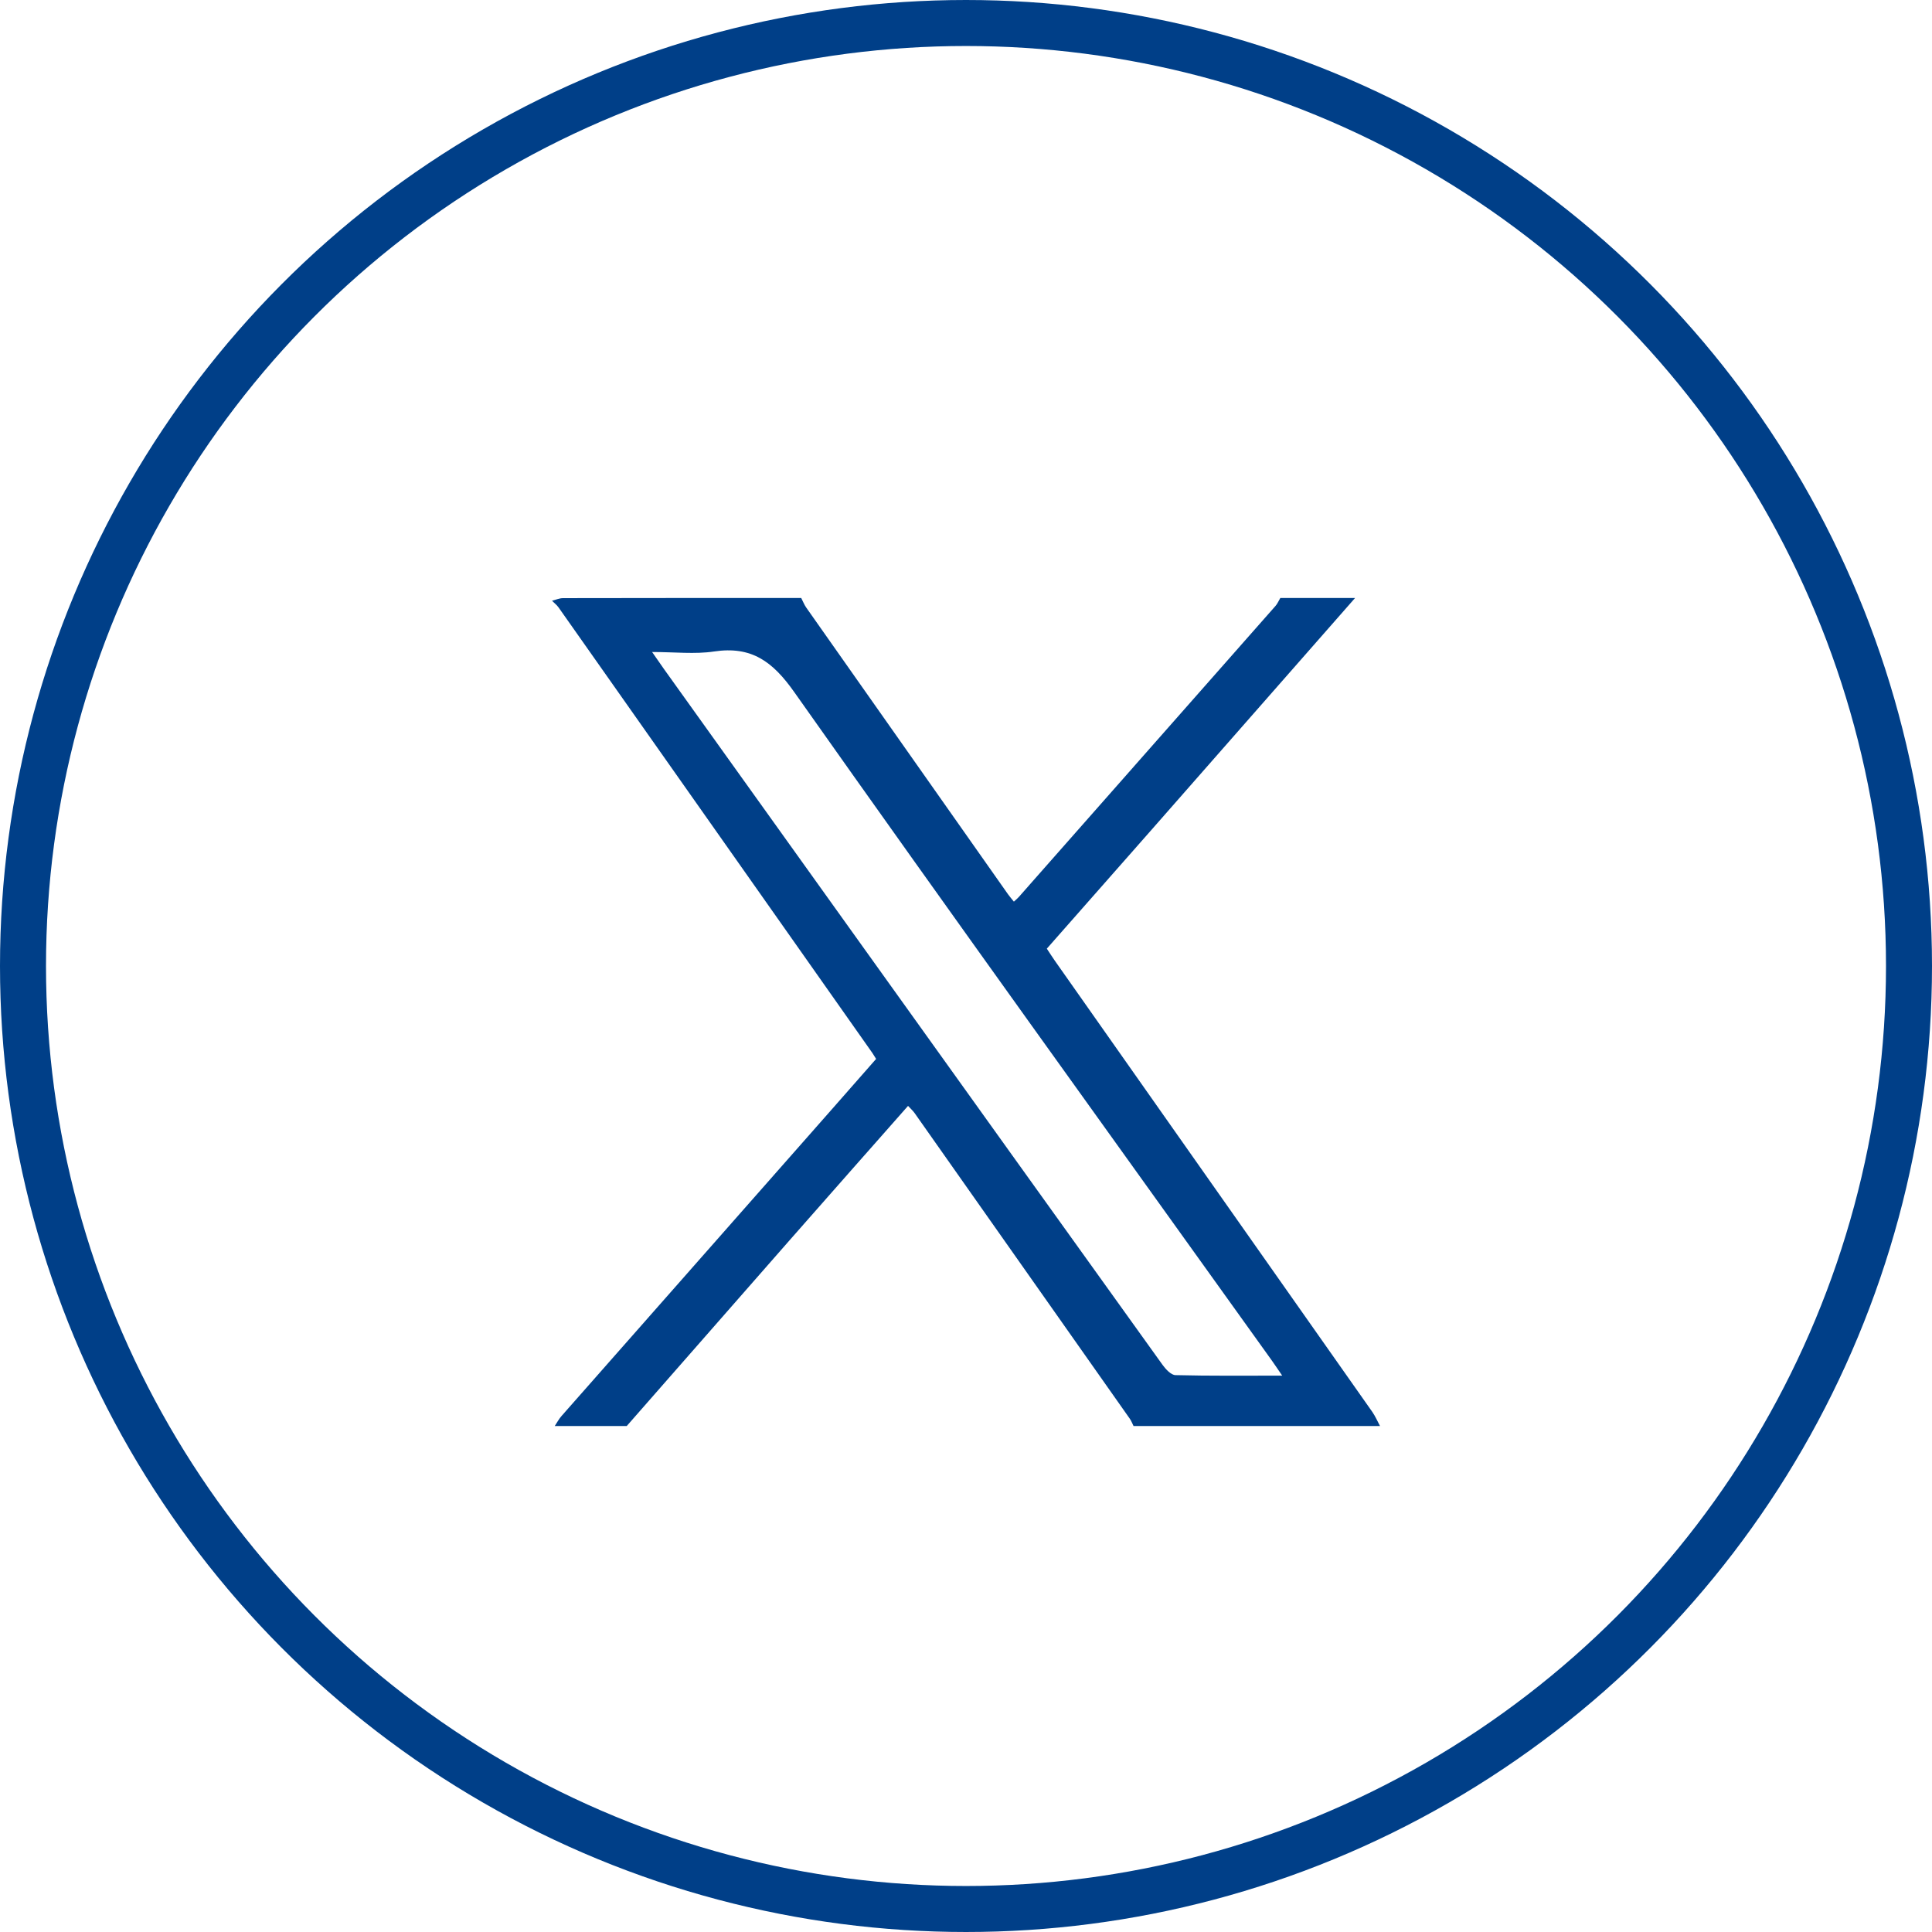<?xml version="1.0" encoding="UTF-8"?>
<svg width="42px" height="42px" viewBox="0 0 42 42" version="1.1" xmlns="http://www.w3.org/2000/svg" xmlns:xlink="http://www.w3.org/1999/xlink">
    <title>X</title>
    <g id="UI" stroke="none" stroke-width="1" fill="none" fill-rule="evenodd">
        <g id="SkyPool_Contact" transform="translate(-1103, -1002)">
            <g id="Group-2" transform="translate(211, 706)">
                <g id="X" transform="translate(892, 296)">
                    <circle id="Oval" stroke="#003F88" cx="21" cy="21" r="20.5"></circle>
                    <g id="Group-3" transform="translate(12, 13)" fill="#003F88">
                        <path d="M15.874,16.905 C15.771,16.755 15.711,16.664 15.648,16.576 C12.182,11.736 8.699,6.908 5.266,2.045 C4.798,1.381 4.337,1.04 3.521,1.163 C3.105,1.225 2.671,1.174 2.176,1.174 C2.29,1.338 2.361,1.441 2.434,1.544 C3.873,3.553 5.311,5.562 6.75,7.572 C8.923,10.605 11.096,13.64 13.273,16.671 C13.342,16.766 13.457,16.892 13.554,16.894 C14.303,16.913 15.053,16.905 15.874,16.905 M15.833,7.06904411e-05 L17.458,7.06904411e-05 C15.967,1.699 14.475,3.398 12.983,5.096 C12.244,5.936 11.504,6.775 10.757,7.623 C10.821,7.719 10.873,7.802 10.929,7.882 C13.23,11.153 15.532,14.423 17.833,17.694 C17.899,17.789 17.945,17.898 18,18 L12.642,18 C12.616,17.948 12.595,17.891 12.562,17.843 C11.002,15.626 9.442,13.41 7.881,11.195 C7.843,11.142 7.792,11.098 7.74,11.041 C6.873,12.024 6.018,12.991 5.166,13.961 C3.985,15.306 2.806,16.653 1.625,18 L0.06,18 C0.109,17.927 0.149,17.848 0.207,17.783 C2.145,15.582 4.085,13.382 6.025,11.182 C6.367,10.794 6.708,10.404 7.046,10.02 C7.008,9.961 6.988,9.926 6.966,9.893 C4.691,6.663 2.417,3.433 0.141,0.203 C0.103,0.149 0.047,0.108 0,0.06 C0.08,0.04 0.16,0.003 0.241,0.003 C1.967,-0.001 3.692,7.06904411e-05 5.418,7.06904411e-05 C5.454,0.069 5.482,0.144 5.526,0.207 C6.988,2.285 8.45,4.363 9.913,6.44 C9.951,6.493 9.994,6.542 10.041,6.601 C10.089,6.556 10.12,6.531 10.146,6.502 C12.007,4.393 13.868,2.283 15.728,0.173 C15.772,0.123 15.798,0.058 15.833,7.06904411e-05" id="Fill-1"></path>
                    </g>
                </g>
            </g>
        </g>
    </g>
</svg>